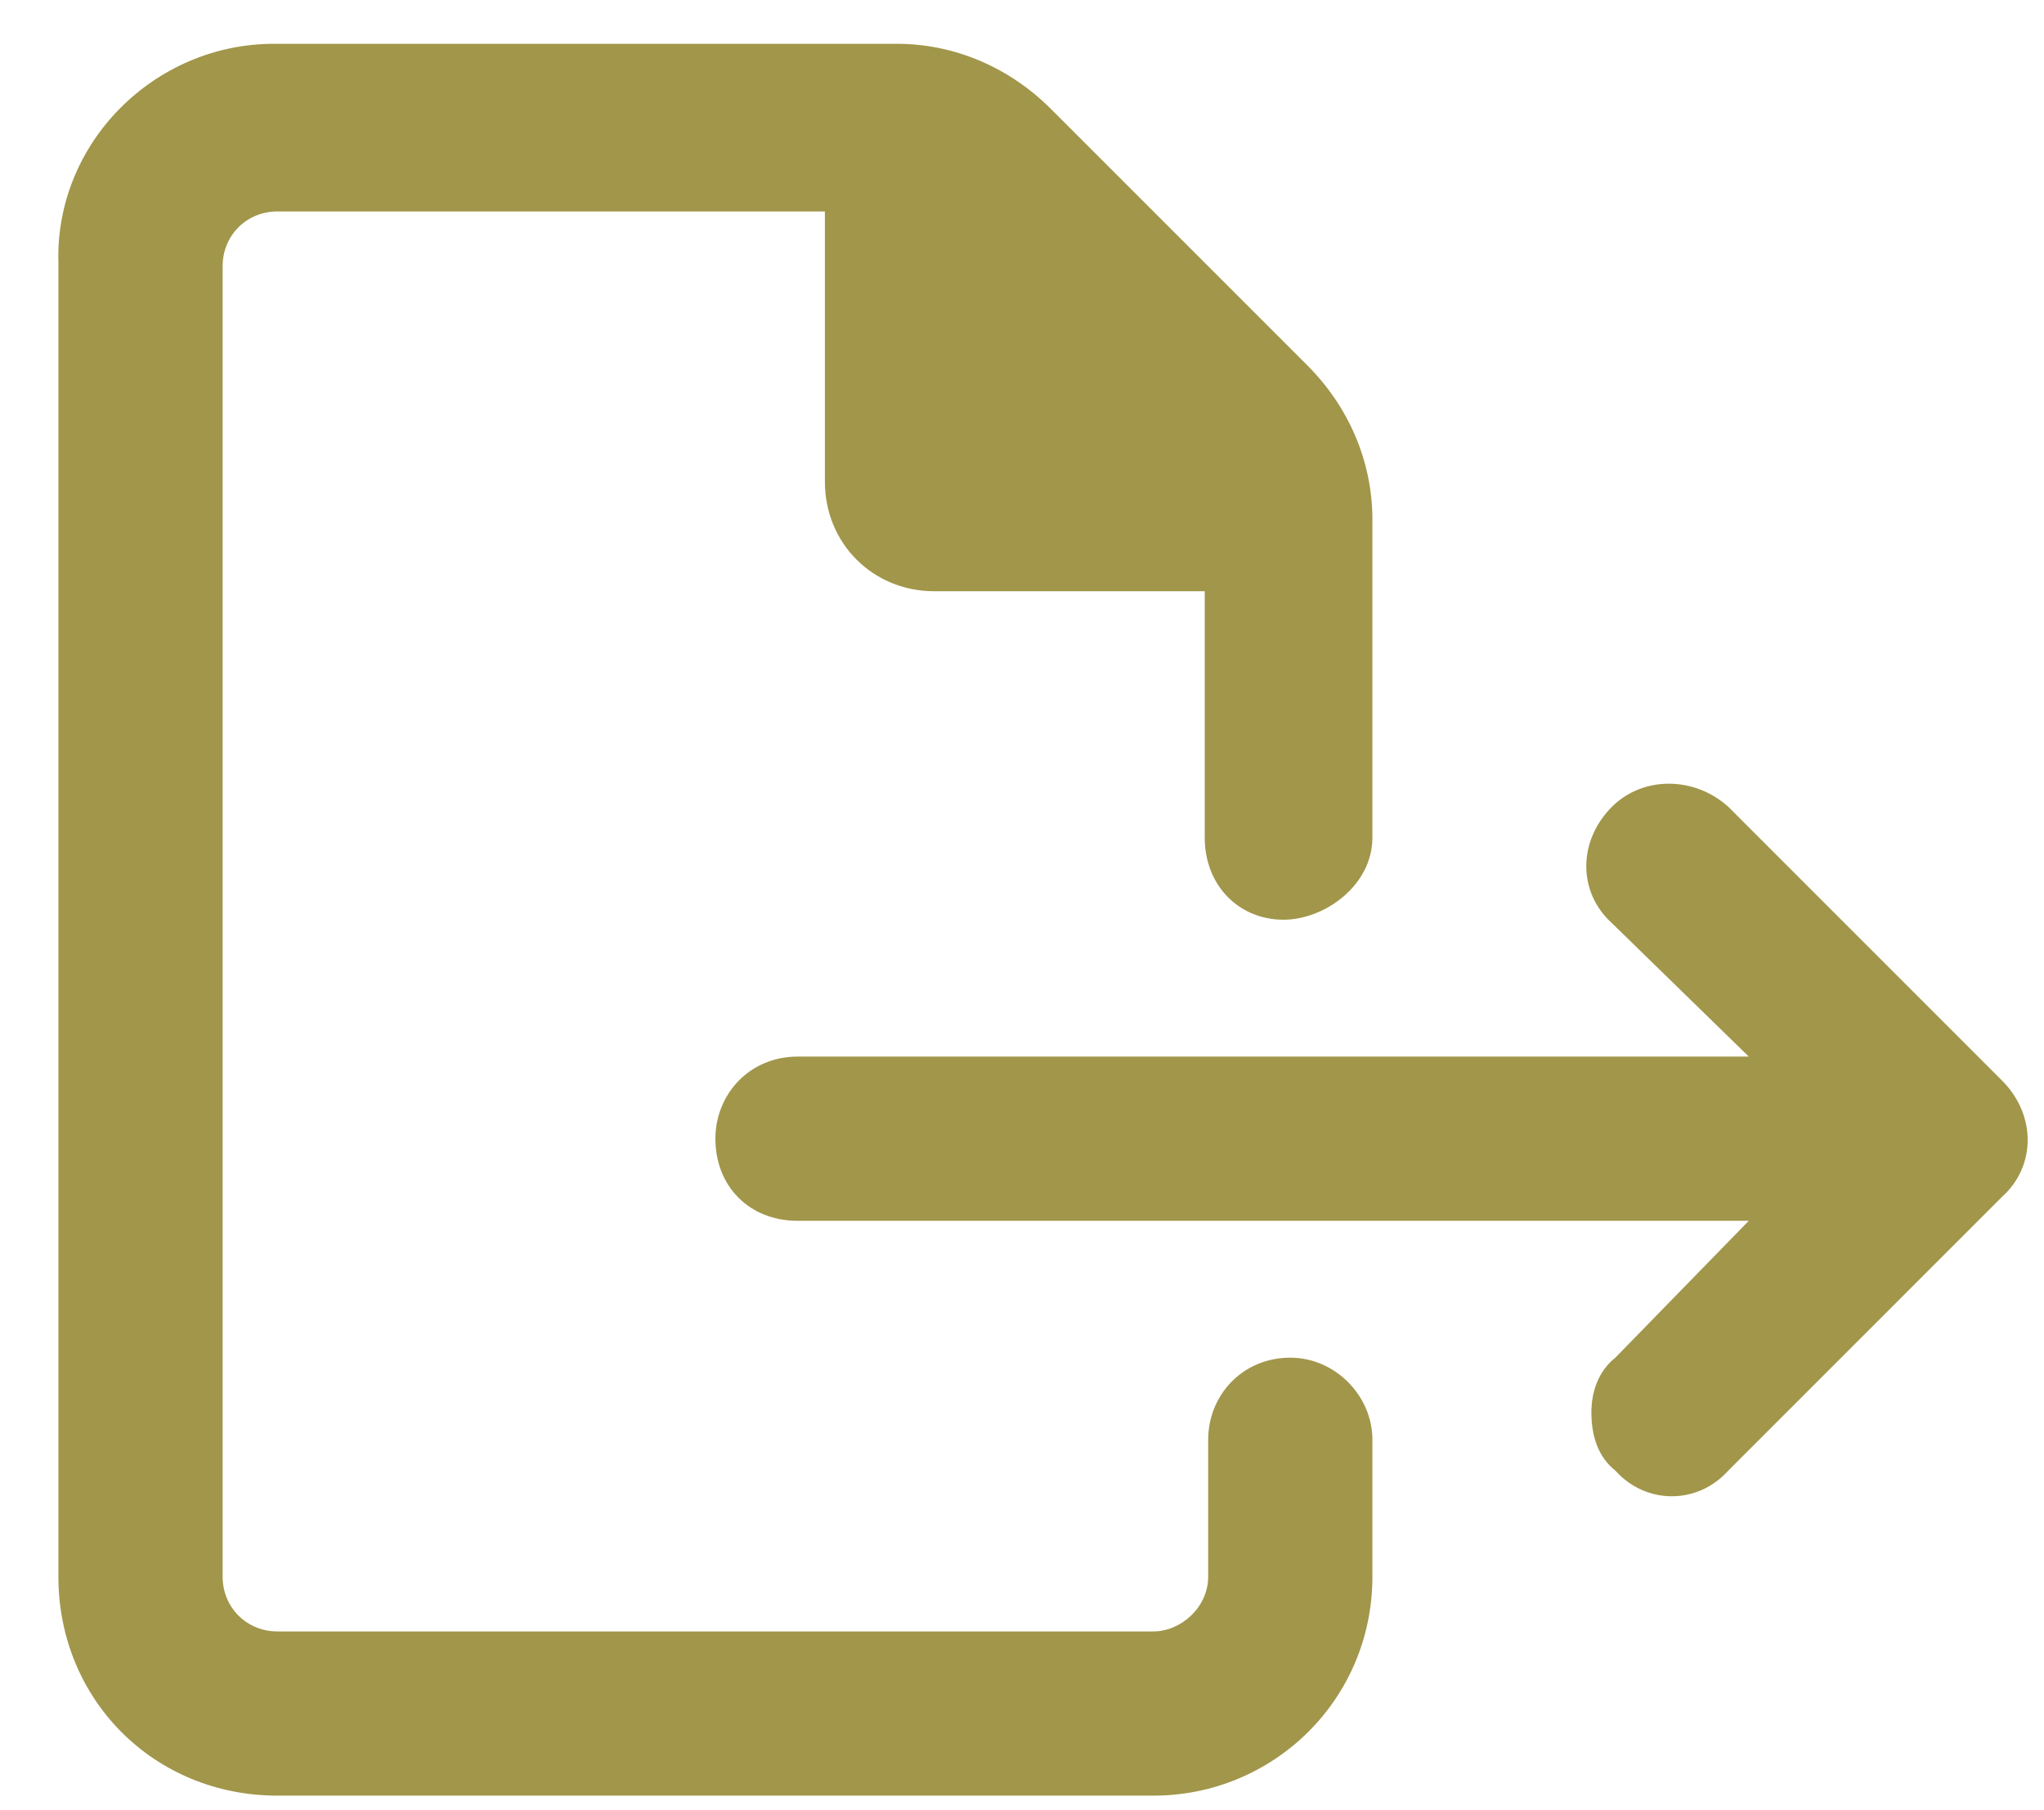 <svg width="35" height="31" viewBox="0 0 35 31" fill="none" xmlns="http://www.w3.org/2000/svg">
<path d="M34.281 18.504C34.867 19.09 34.867 19.969 34.281 20.496L29.594 25.184C29.066 25.77 28.188 25.77 27.66 25.184C27.367 24.949 27.25 24.598 27.25 24.188C27.25 23.836 27.367 23.484 27.66 23.25L29.945 20.906H13.656C12.836 20.906 12.25 20.32 12.25 19.5C12.25 18.738 12.836 18.094 13.656 18.094H29.945L27.602 15.809C27.016 15.281 27.016 14.402 27.602 13.816C28.129 13.289 29.008 13.289 29.594 13.816L34.281 18.504ZM22.094 23.25C22.855 23.25 23.5 23.895 23.5 24.656V27C23.5 29.109 21.801 30.75 19.75 30.75H4.75C2.641 30.75 1 29.109 1 27V4.5C0.941 2.449 2.641 0.75 4.691 0.75H15.355C16.352 0.75 17.289 1.16 17.992 1.863L22.387 6.258C23.09 6.961 23.5 7.898 23.5 8.895V14.344C23.5 15.164 22.68 15.75 21.977 15.75C21.215 15.75 20.629 15.164 20.629 14.344V10.125H16C14.945 10.125 14.125 9.305 14.125 8.25V3.621H4.75C4.223 3.621 3.812 4.031 3.812 4.559V27C3.812 27.527 4.223 27.938 4.75 27.938H19.75C20.219 27.938 20.688 27.527 20.688 27V24.656C20.688 23.895 21.273 23.25 22.094 23.25Z" fill="#A1964A"/>
</svg>
